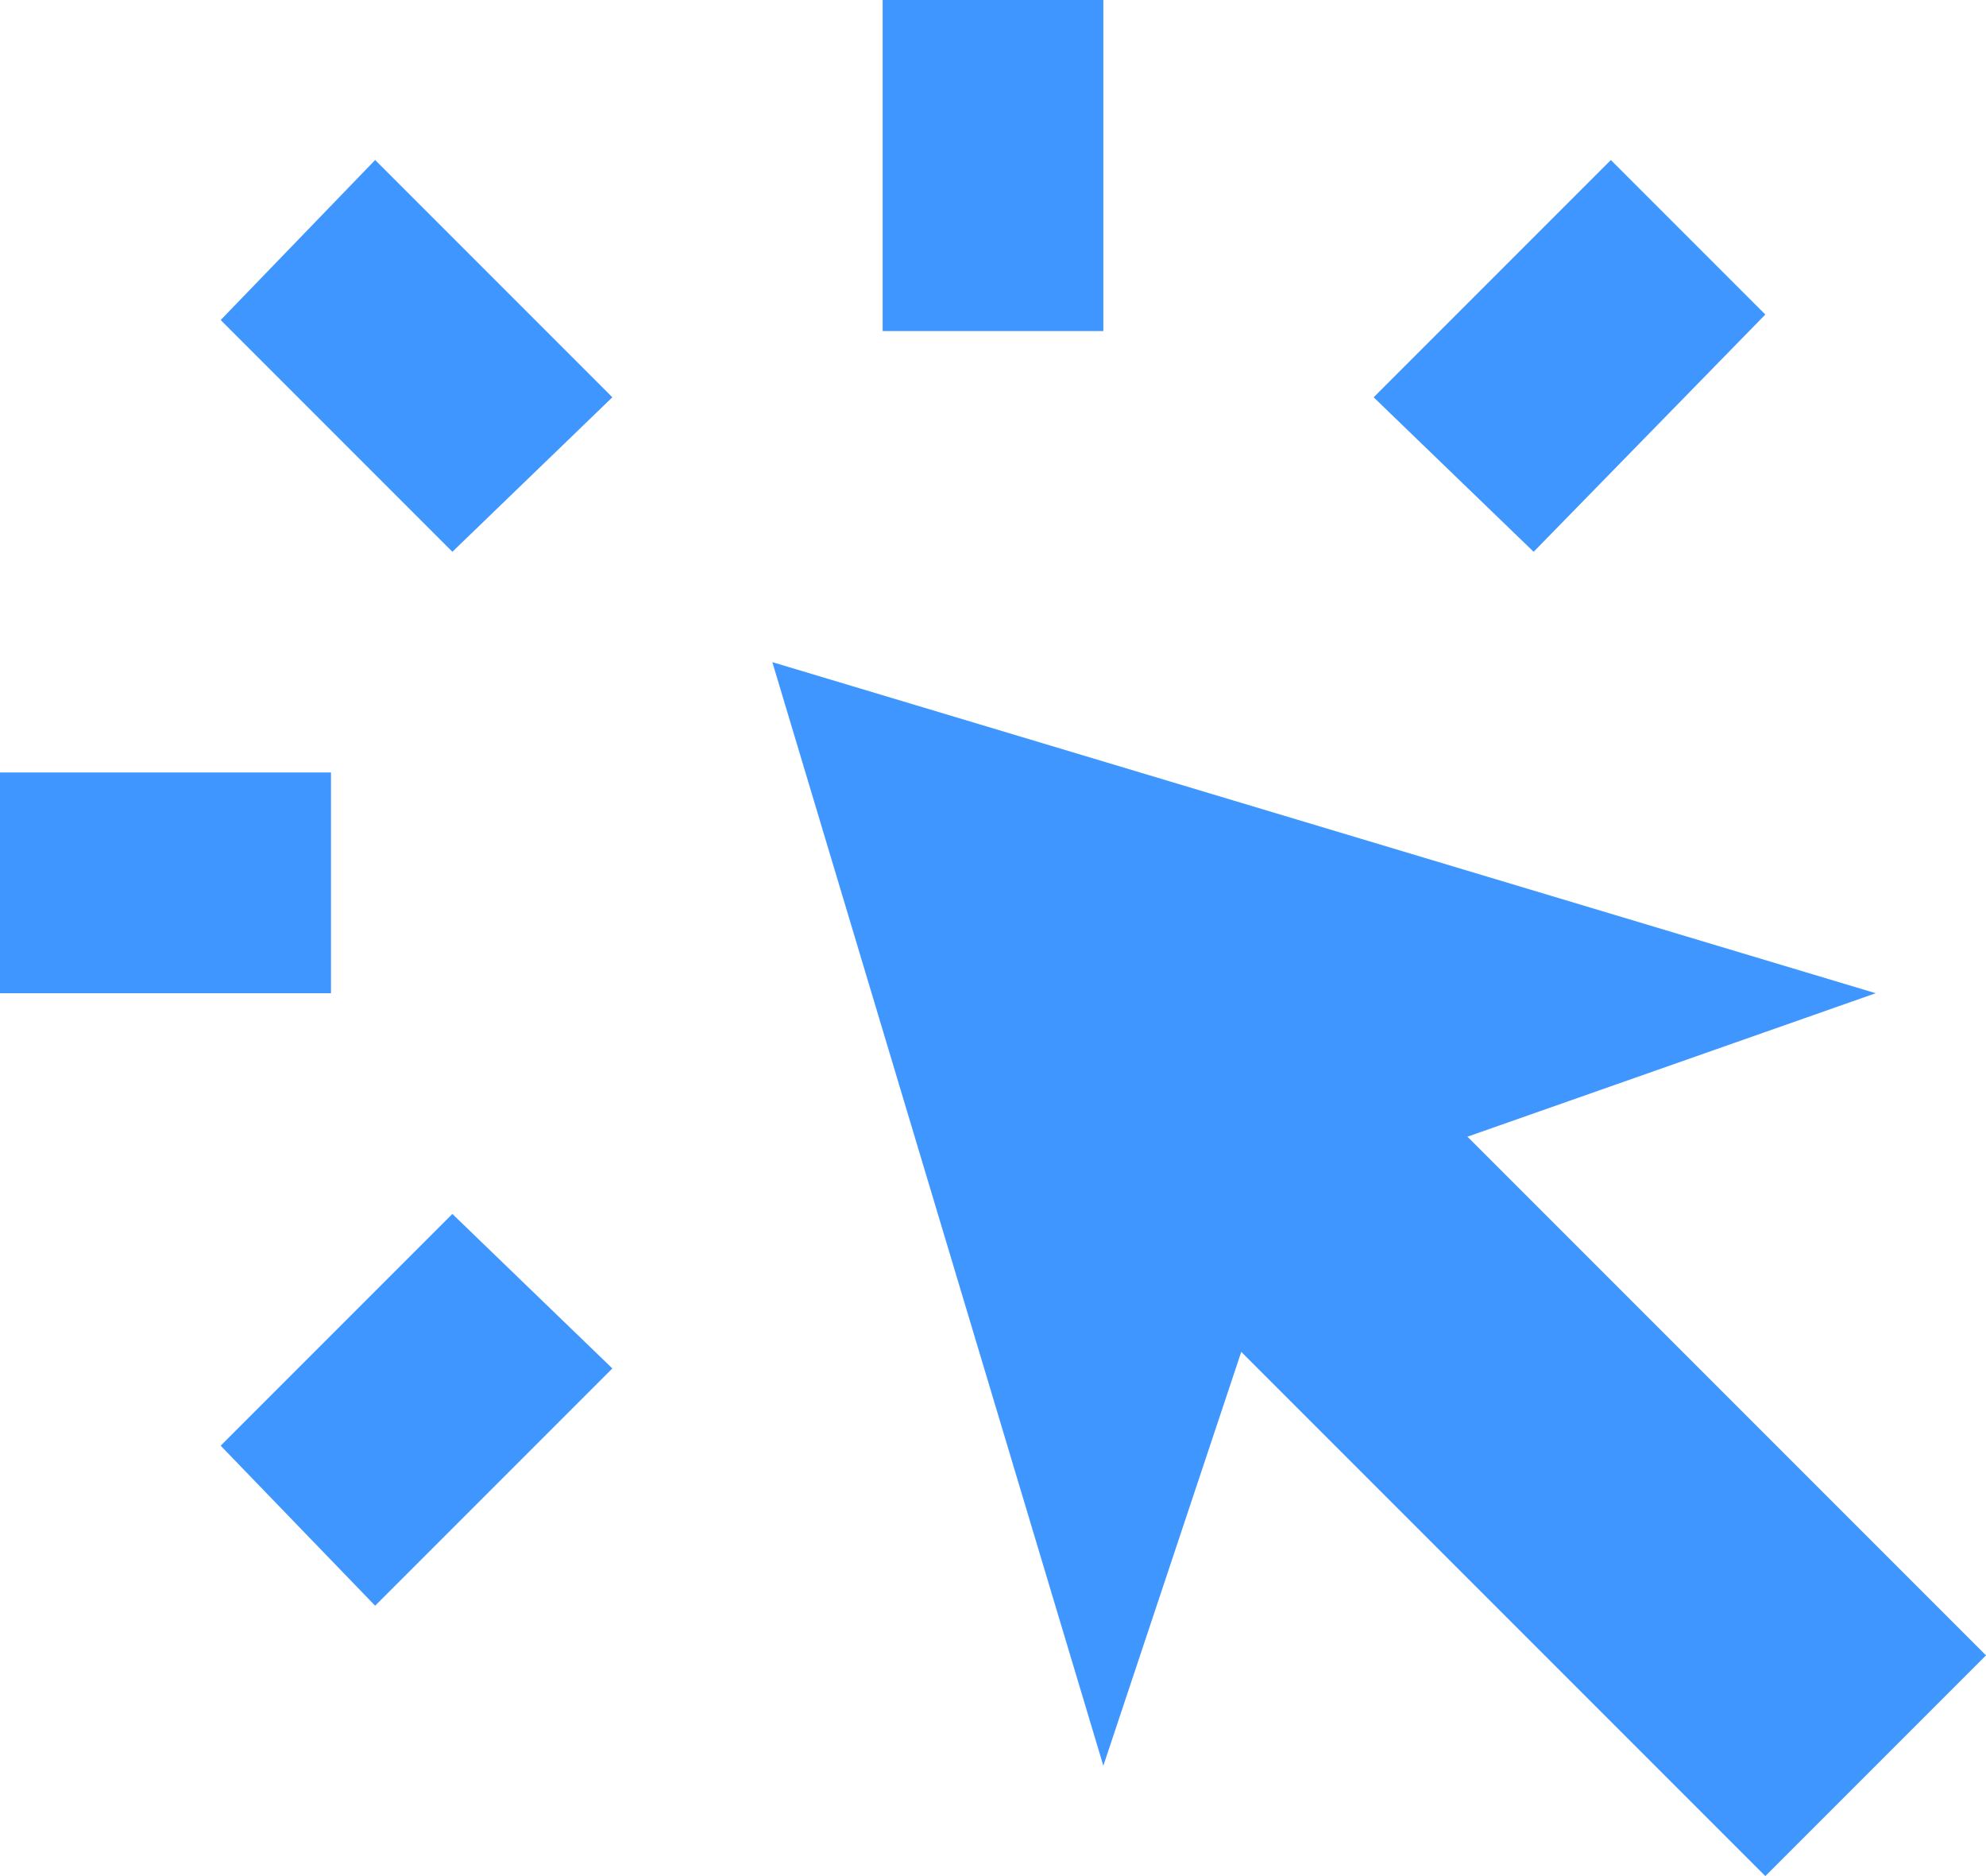 <svg xmlns="http://www.w3.org/2000/svg" viewBox="0 0 18 17"><path fill="#4096ff" d="M0 9V7h3v2H0zm3.4 5.55L2 13.1 4.1 11l1.45 1.4-2.15 2.15zM4.1 5 2 2.9l1.4-1.45L5.55 3.6 4.1 5zM16 17l-4.75-4.75L10 16 7 6l10 3-3.7 1.3L18 15l-2 2zM8 3V0h2v3H8zm5.9 2-1.45-1.4 2.15-2.15 1.4 1.4L13.9 5z" data-name="Layer_1"/></svg>